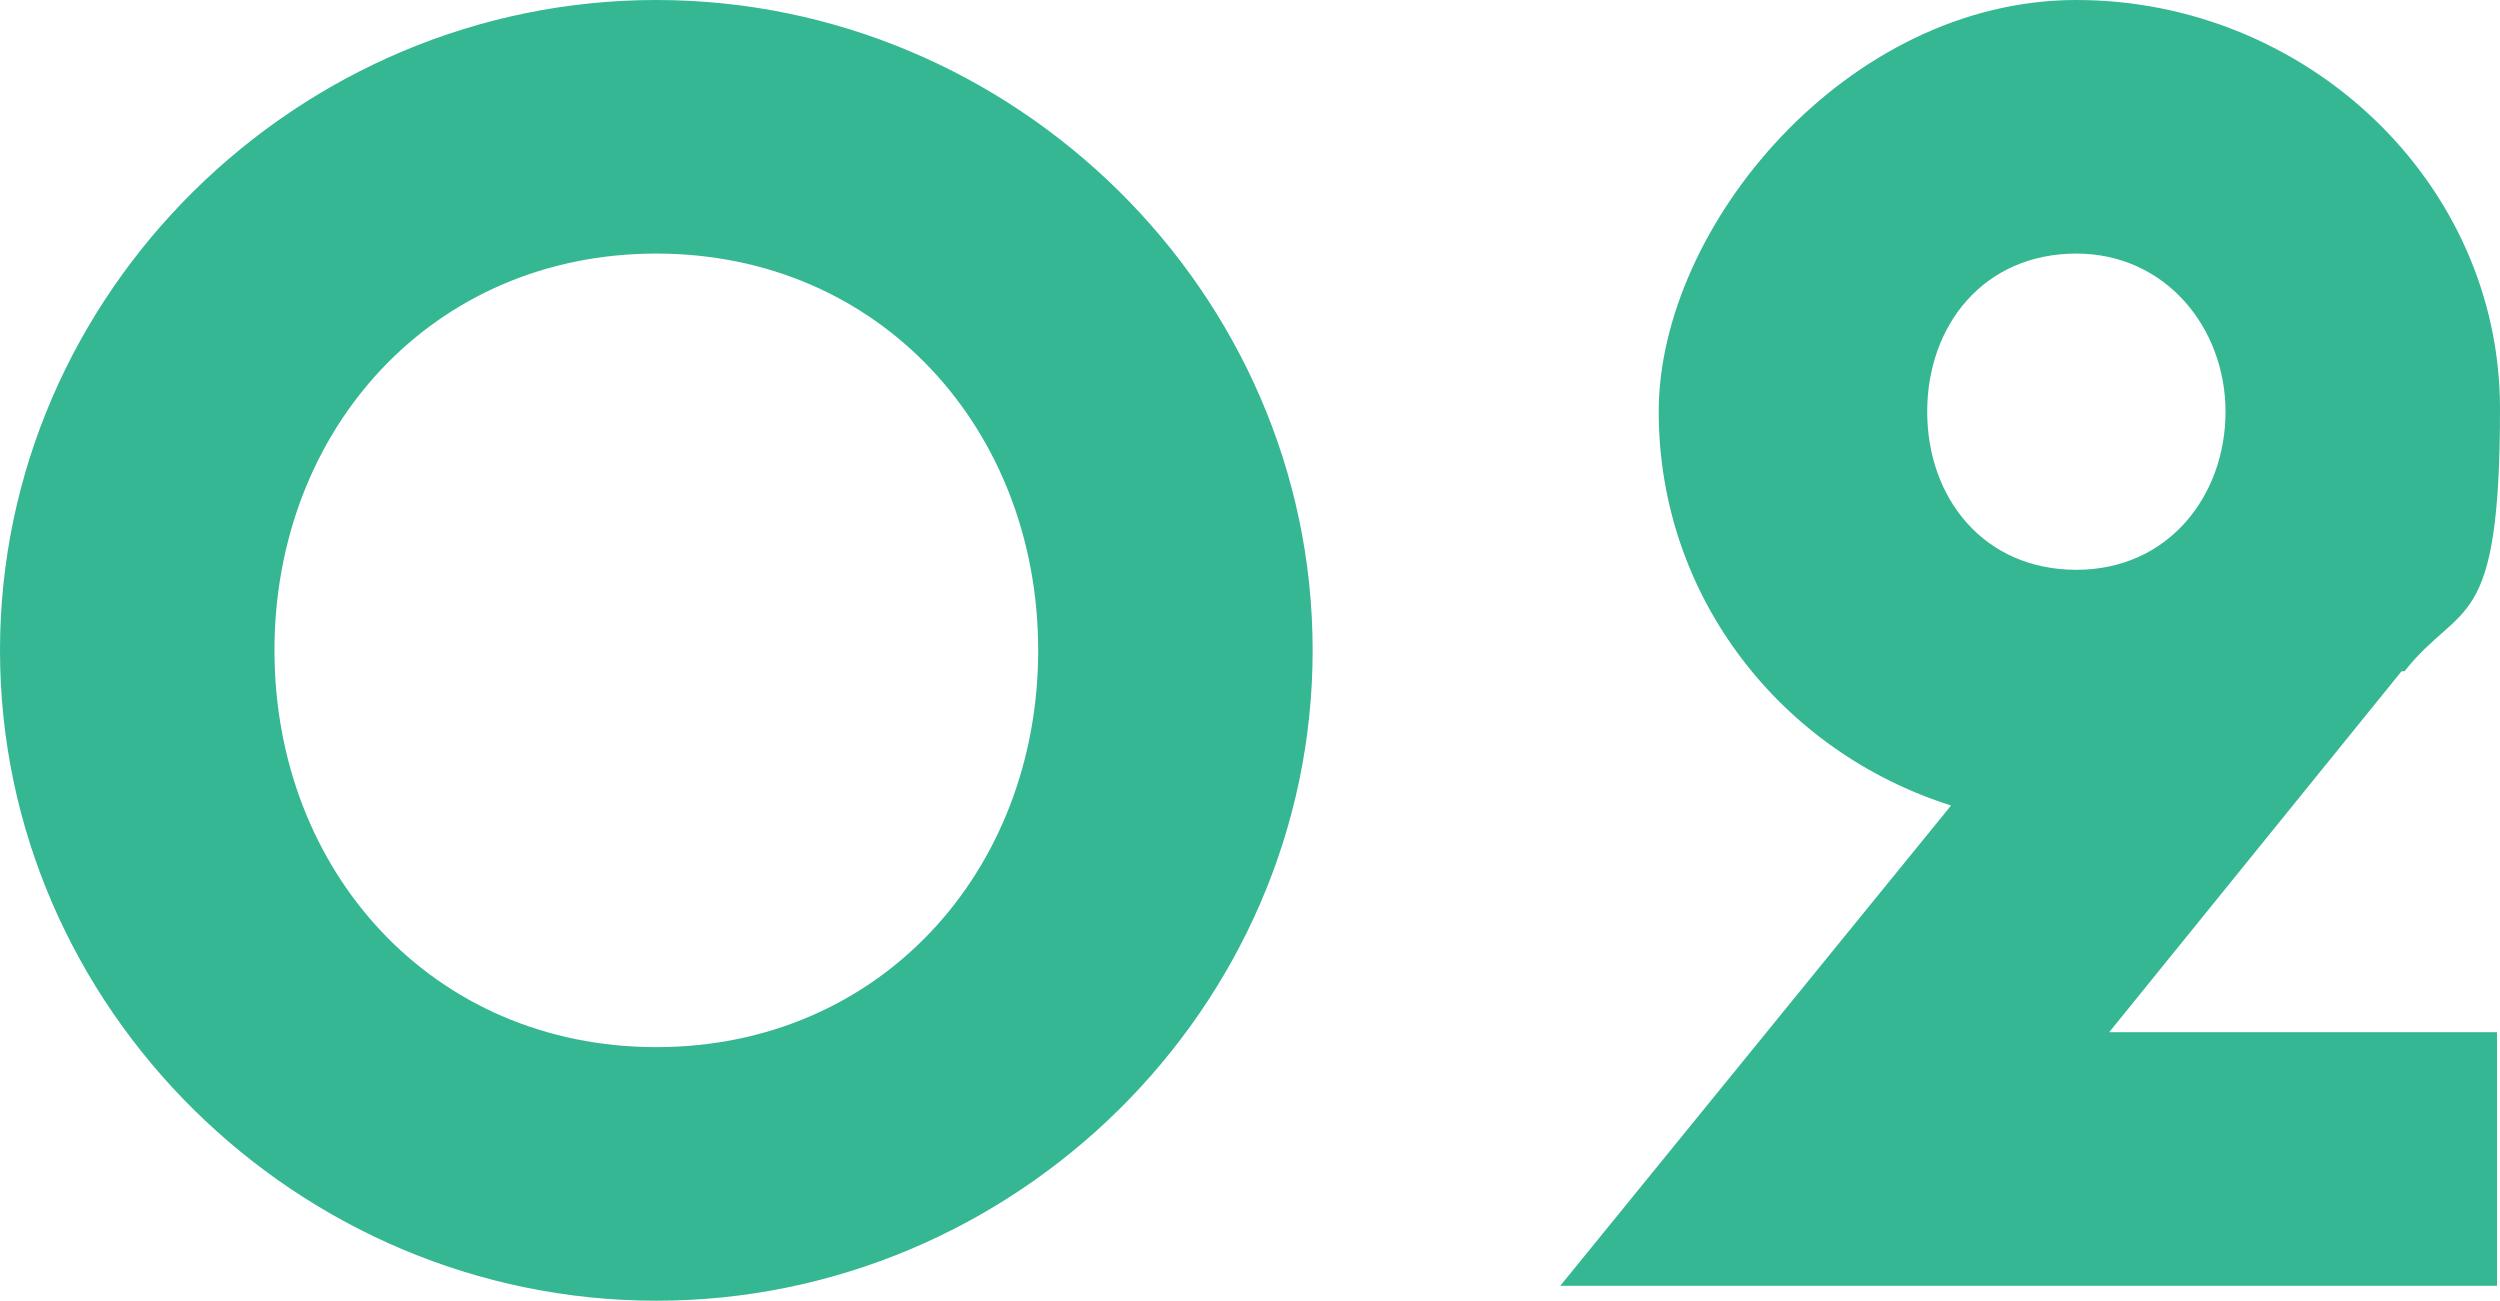 <?xml version="1.0" encoding="UTF-8"?>
<svg id="_レイヤー_2" data-name=" レイヤー 2" xmlns="http://www.w3.org/2000/svg" version="1.1" viewBox="0 0 83.8 43.6">
  <defs>
    <style>
      .cls-1 {
        fill: #34b792;
        fill-rule: evenodd;
        stroke-width: 0px;
      }
    </style>
  </defs>
  <g id="_レイヤー_1-2" data-name=" レイヤー 1-2">
    <path class="cls-1" d="M80.5,22.5l-9.8,12.1h13v8.5h-31.4l13.1-16.1c-5.7-1.8-9.8-7-9.8-13.2S61.9,0,69.6,0s14.2,6.1,14.2,13.7-1.3,6.4-3.2,8.8ZM69.6,8.5c-3.1,0-5,2.4-5,5.3s1.9,5.3,5,5.3,5-2.5,5-5.3-2-5.3-5-5.3ZM22,43.6C10,43.6,0,33.8,0,21.8S10,0,22,0s22,9.8,22,21.8-10,21.8-22,21.8ZM22,8.5c-7.5,0-12.8,5.9-12.8,13.3s5.3,13.3,12.8,13.3,12.8-5.9,12.8-13.3-5.3-13.3-12.8-13.3Z"/>
  </g>
</svg>